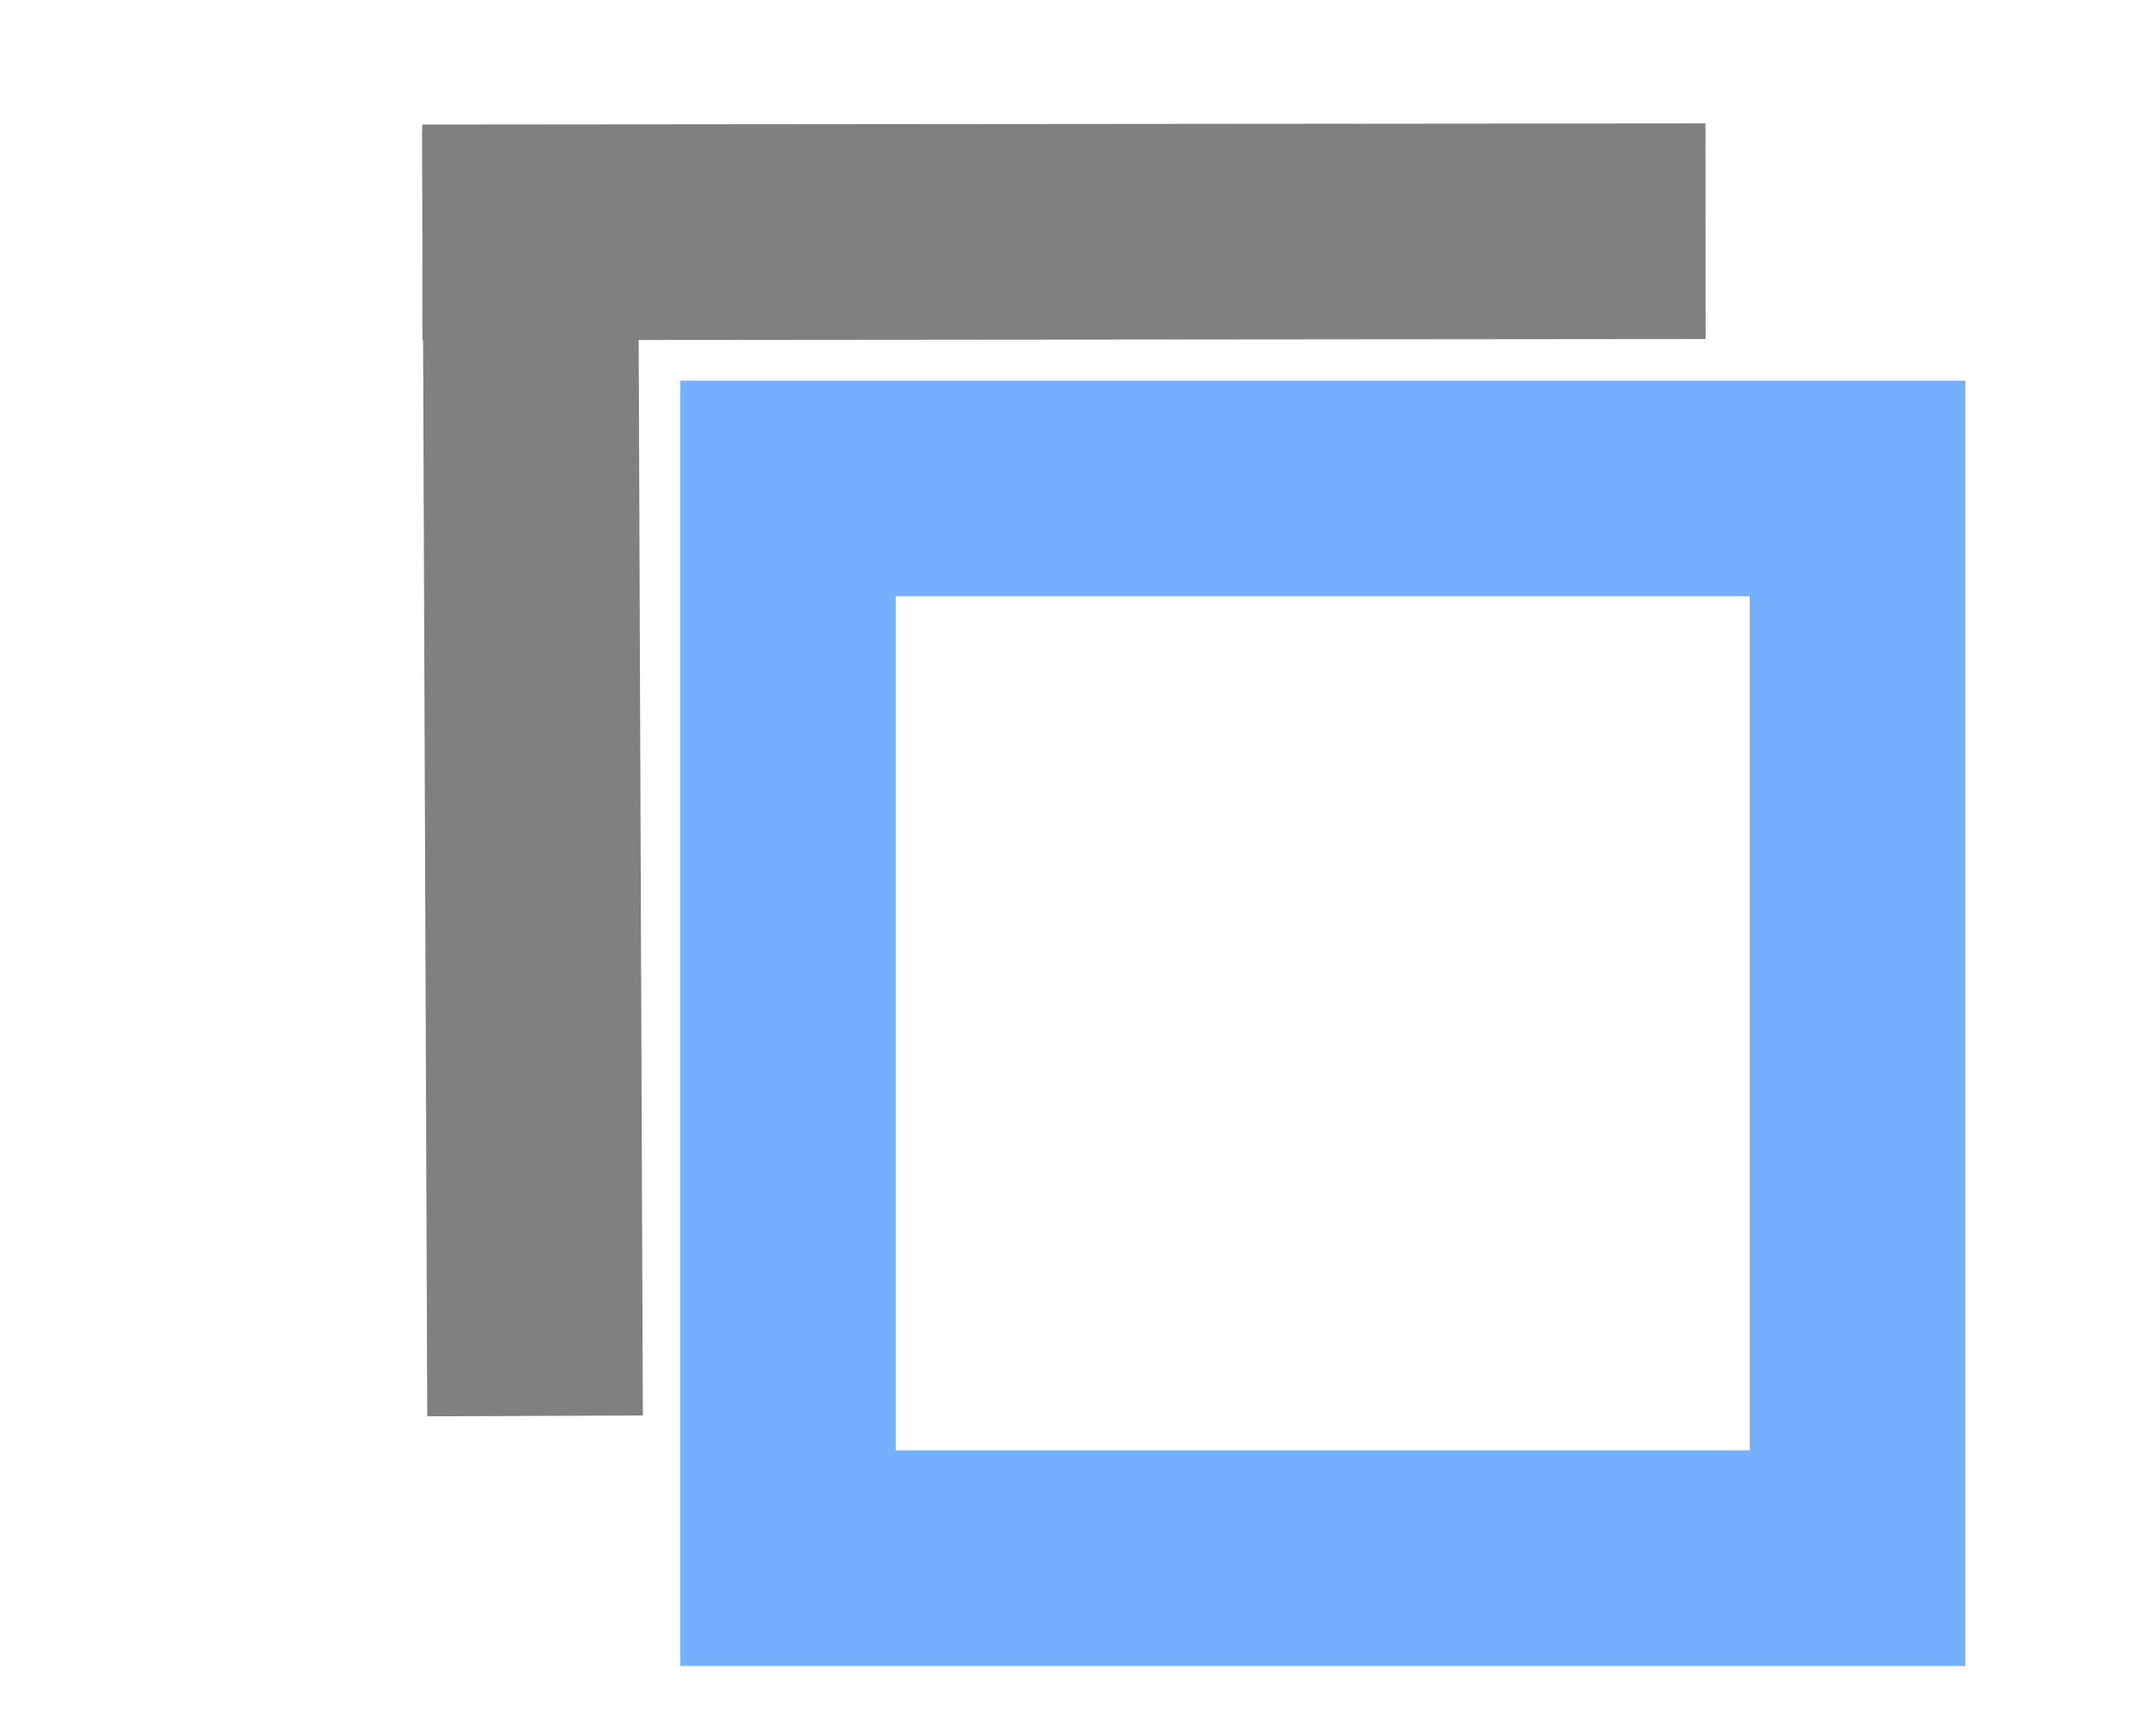 <?xml version="1.0" encoding="UTF-8"?>
<!-- Created with EazyDraw for Mac ( http://www.eazydraw.com/ ) -->

<svg
    version="1.1"
    xmlns:dc="http://purl.org/dc/elements/1.1/"
    xmlns:cc="http://creativecommons.org/ns#"
    xmlns:rdf="http://www.w3.org/1999/02/22-rdf-syntax-ns#"
    xmlns:svg="http://www.w3.org/2000/svg"
    xmlns:xlink="http://www.w3.org/1999/xlink"
    xmlns="http://www.w3.org/2000/svg"
    width="40"
    height="32"
    viewBox="0, 0, 40, 32"
    preserveAspectRatio="none"
    id="svg2">
   <defs
       id="defs_1E4907DC"/>
   <g
       id="layer_Paper"
       style="fill:#000000;fill-opacity:1;stroke:#000000;stroke-opacity:1;fill-rule:nonzero;stroke-linecap:square;stroke-linejoin:miter;stroke-width:1;stroke-miterlimit:10">
      <rect
          style="fill:none;stroke:#75AFFD;stroke-width:4"
          id="126485CC"
          x="14.62"
          y="9.061"
          width="19.843"
          height="19.843"/>
      <g
          id="B69005DC">
         <line
             style="fill:none;stroke:#808080;stroke-width:4"
             id="8D6F2FCC"
             x1="9.835"
             y1="4.309"
             x2="29.643"
             y2="4.291"/>
         <line
             style="fill:none;stroke:#808080;stroke-width:4"
             id="3D5972DC"
             x1="9.842"
             y1="4.403"
             x2="9.919"
             y2="24.266"/>
      </g>
   </g>
</svg>
